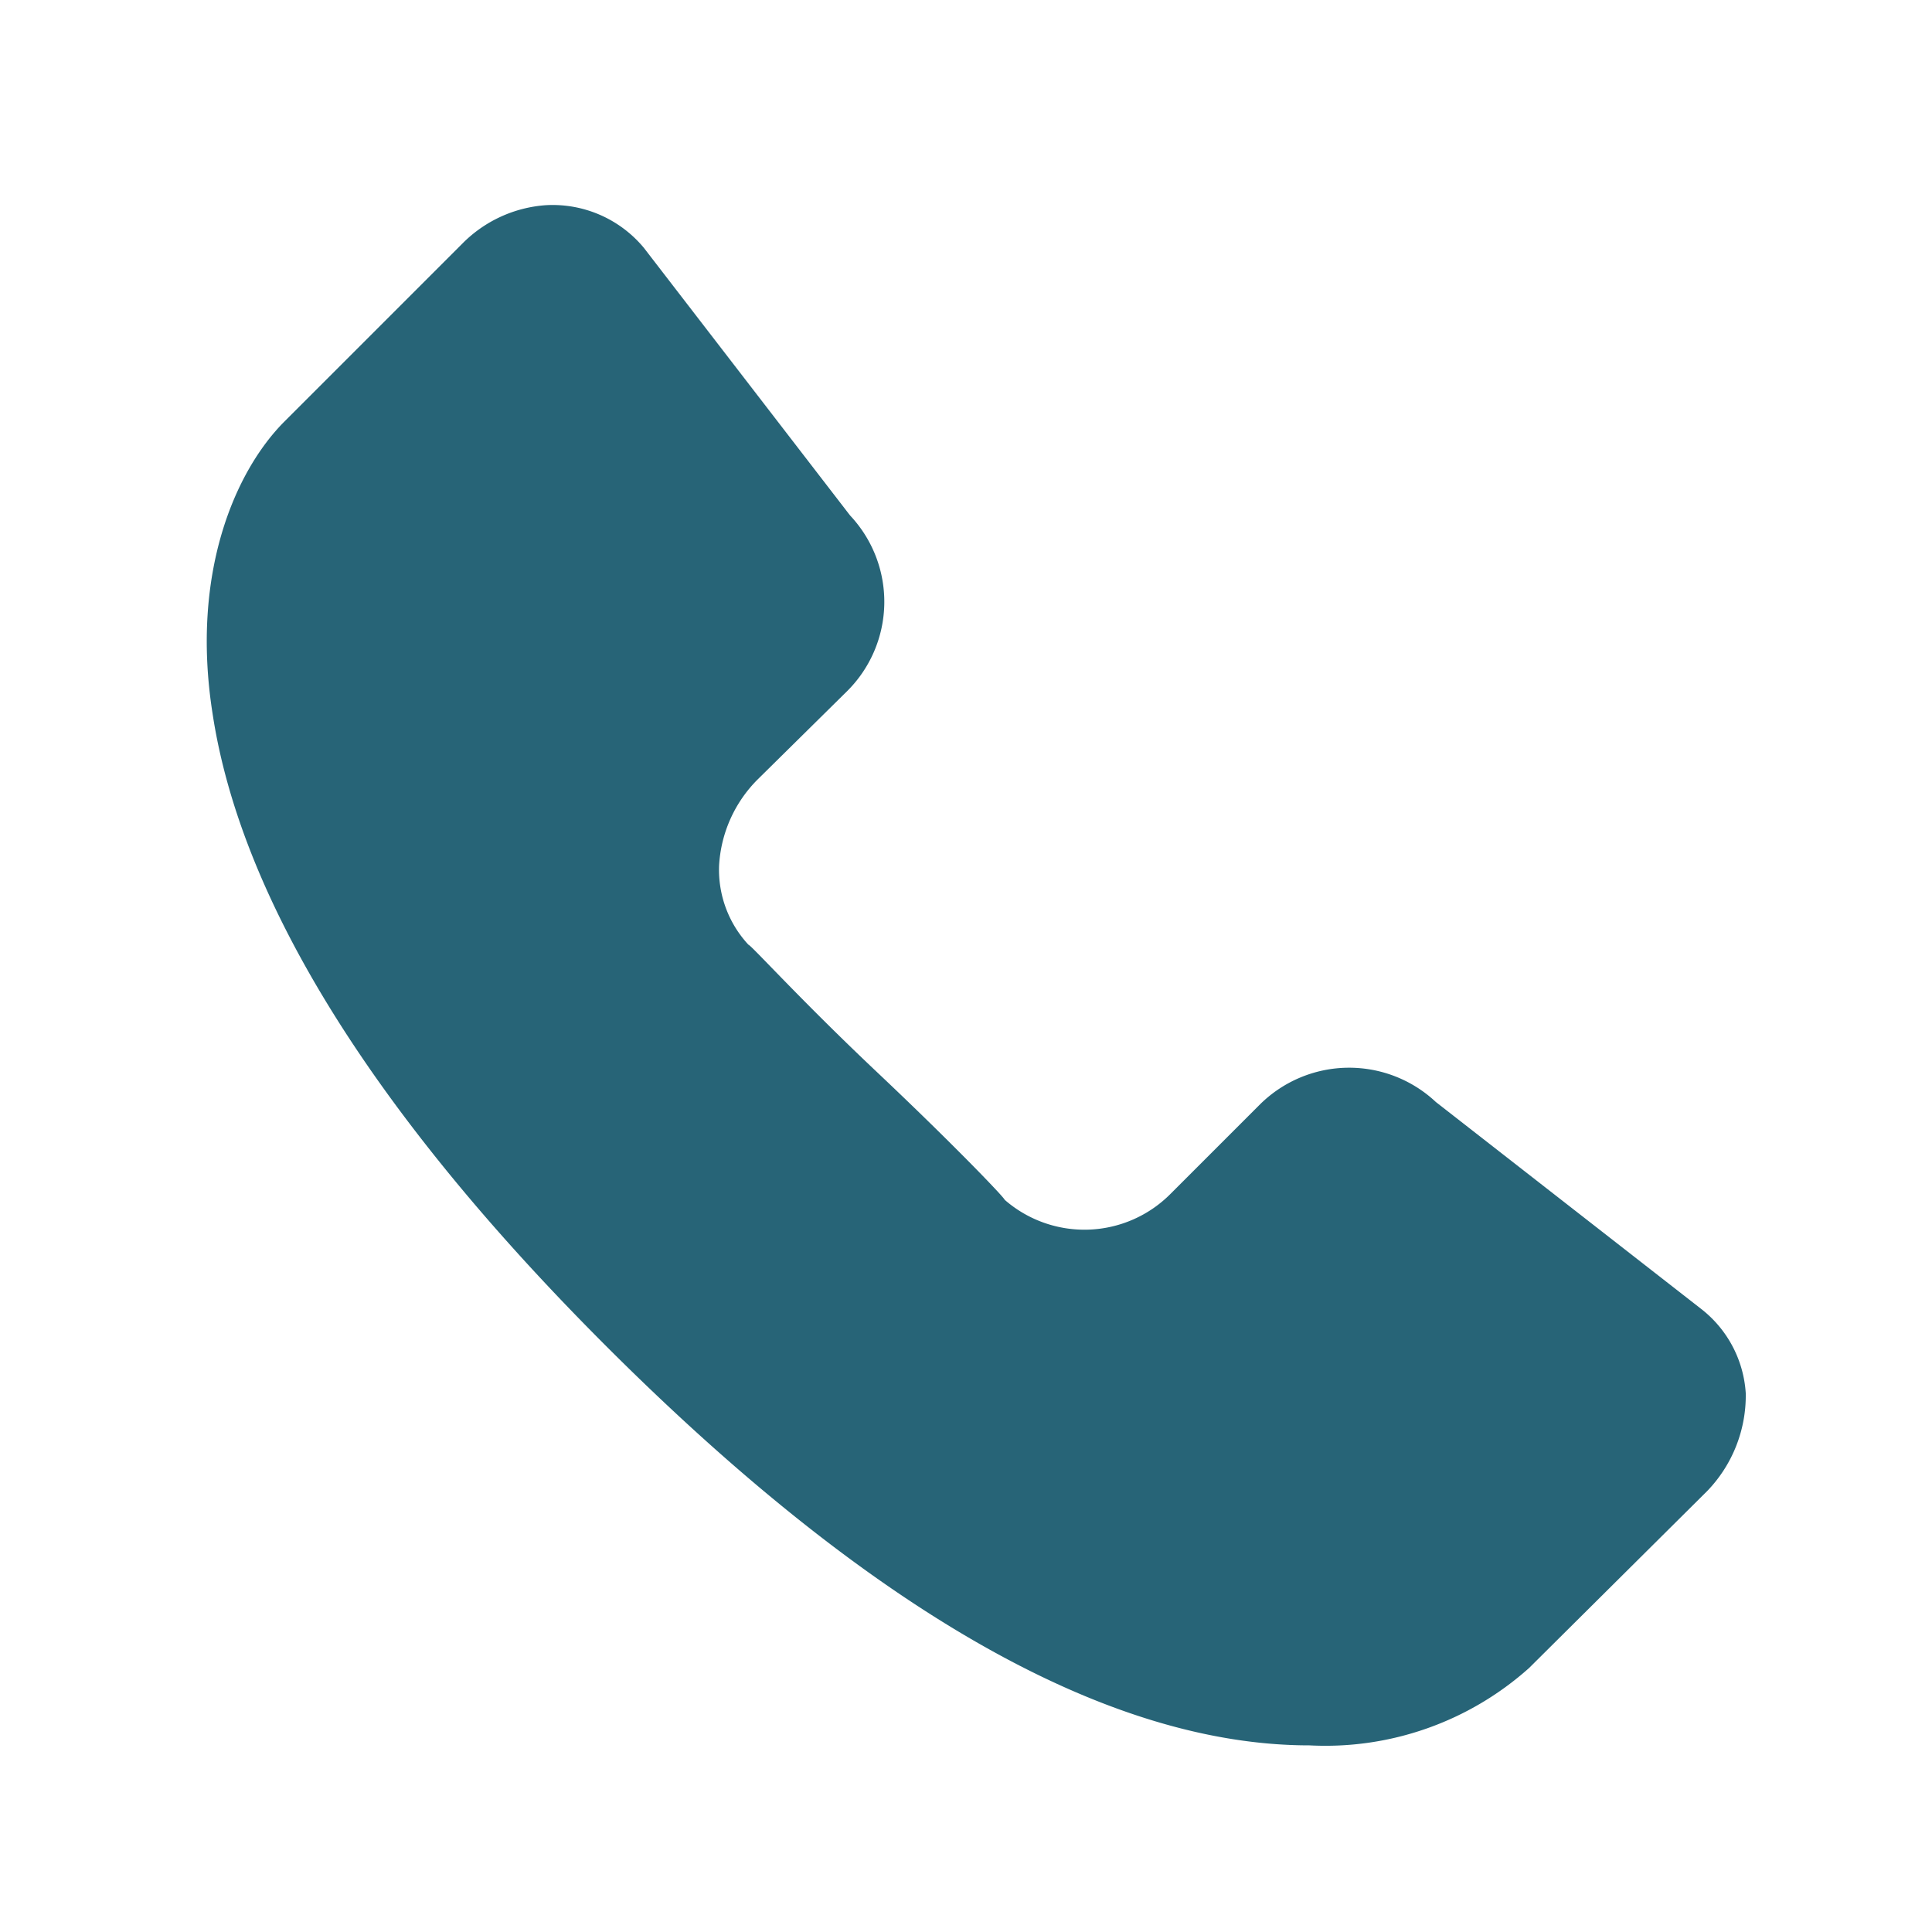 <svg xmlns="http://www.w3.org/2000/svg" viewBox="0 0 50 50">
  <path d="M45.18,36.06a3.56,3.56,0,0,1-1,2.53l-4.61,4.58a7.91,7.91,0,0,1-5.68,2c-5.23,0-11.36-3.49-18.22-10.35-6-6-9.44-11.53-10.17-16.36-.57-3.63.59-6.27,1.85-7.54l4.61-4.61a3.37,3.37,0,0,1,2.17-1,3.07,3.07,0,0,1,2.53,1.1L22,13.34a3.26,3.26,0,0,1-.09,4.56l-2.3,2.27a3.42,3.42,0,0,0-1,2.23,2.85,2.85,0,0,0,.76,2.05c.06,0,1.35,1.43,3.32,3.29S26,31,26,31.05a3.14,3.14,0,0,0,4.3-.16l2.31-2.31a3.28,3.28,0,0,1,4.55-.06l6.86,5.35A3,3,0,0,1,45.18,36.06Z" fill="#276477"/>
</svg>
